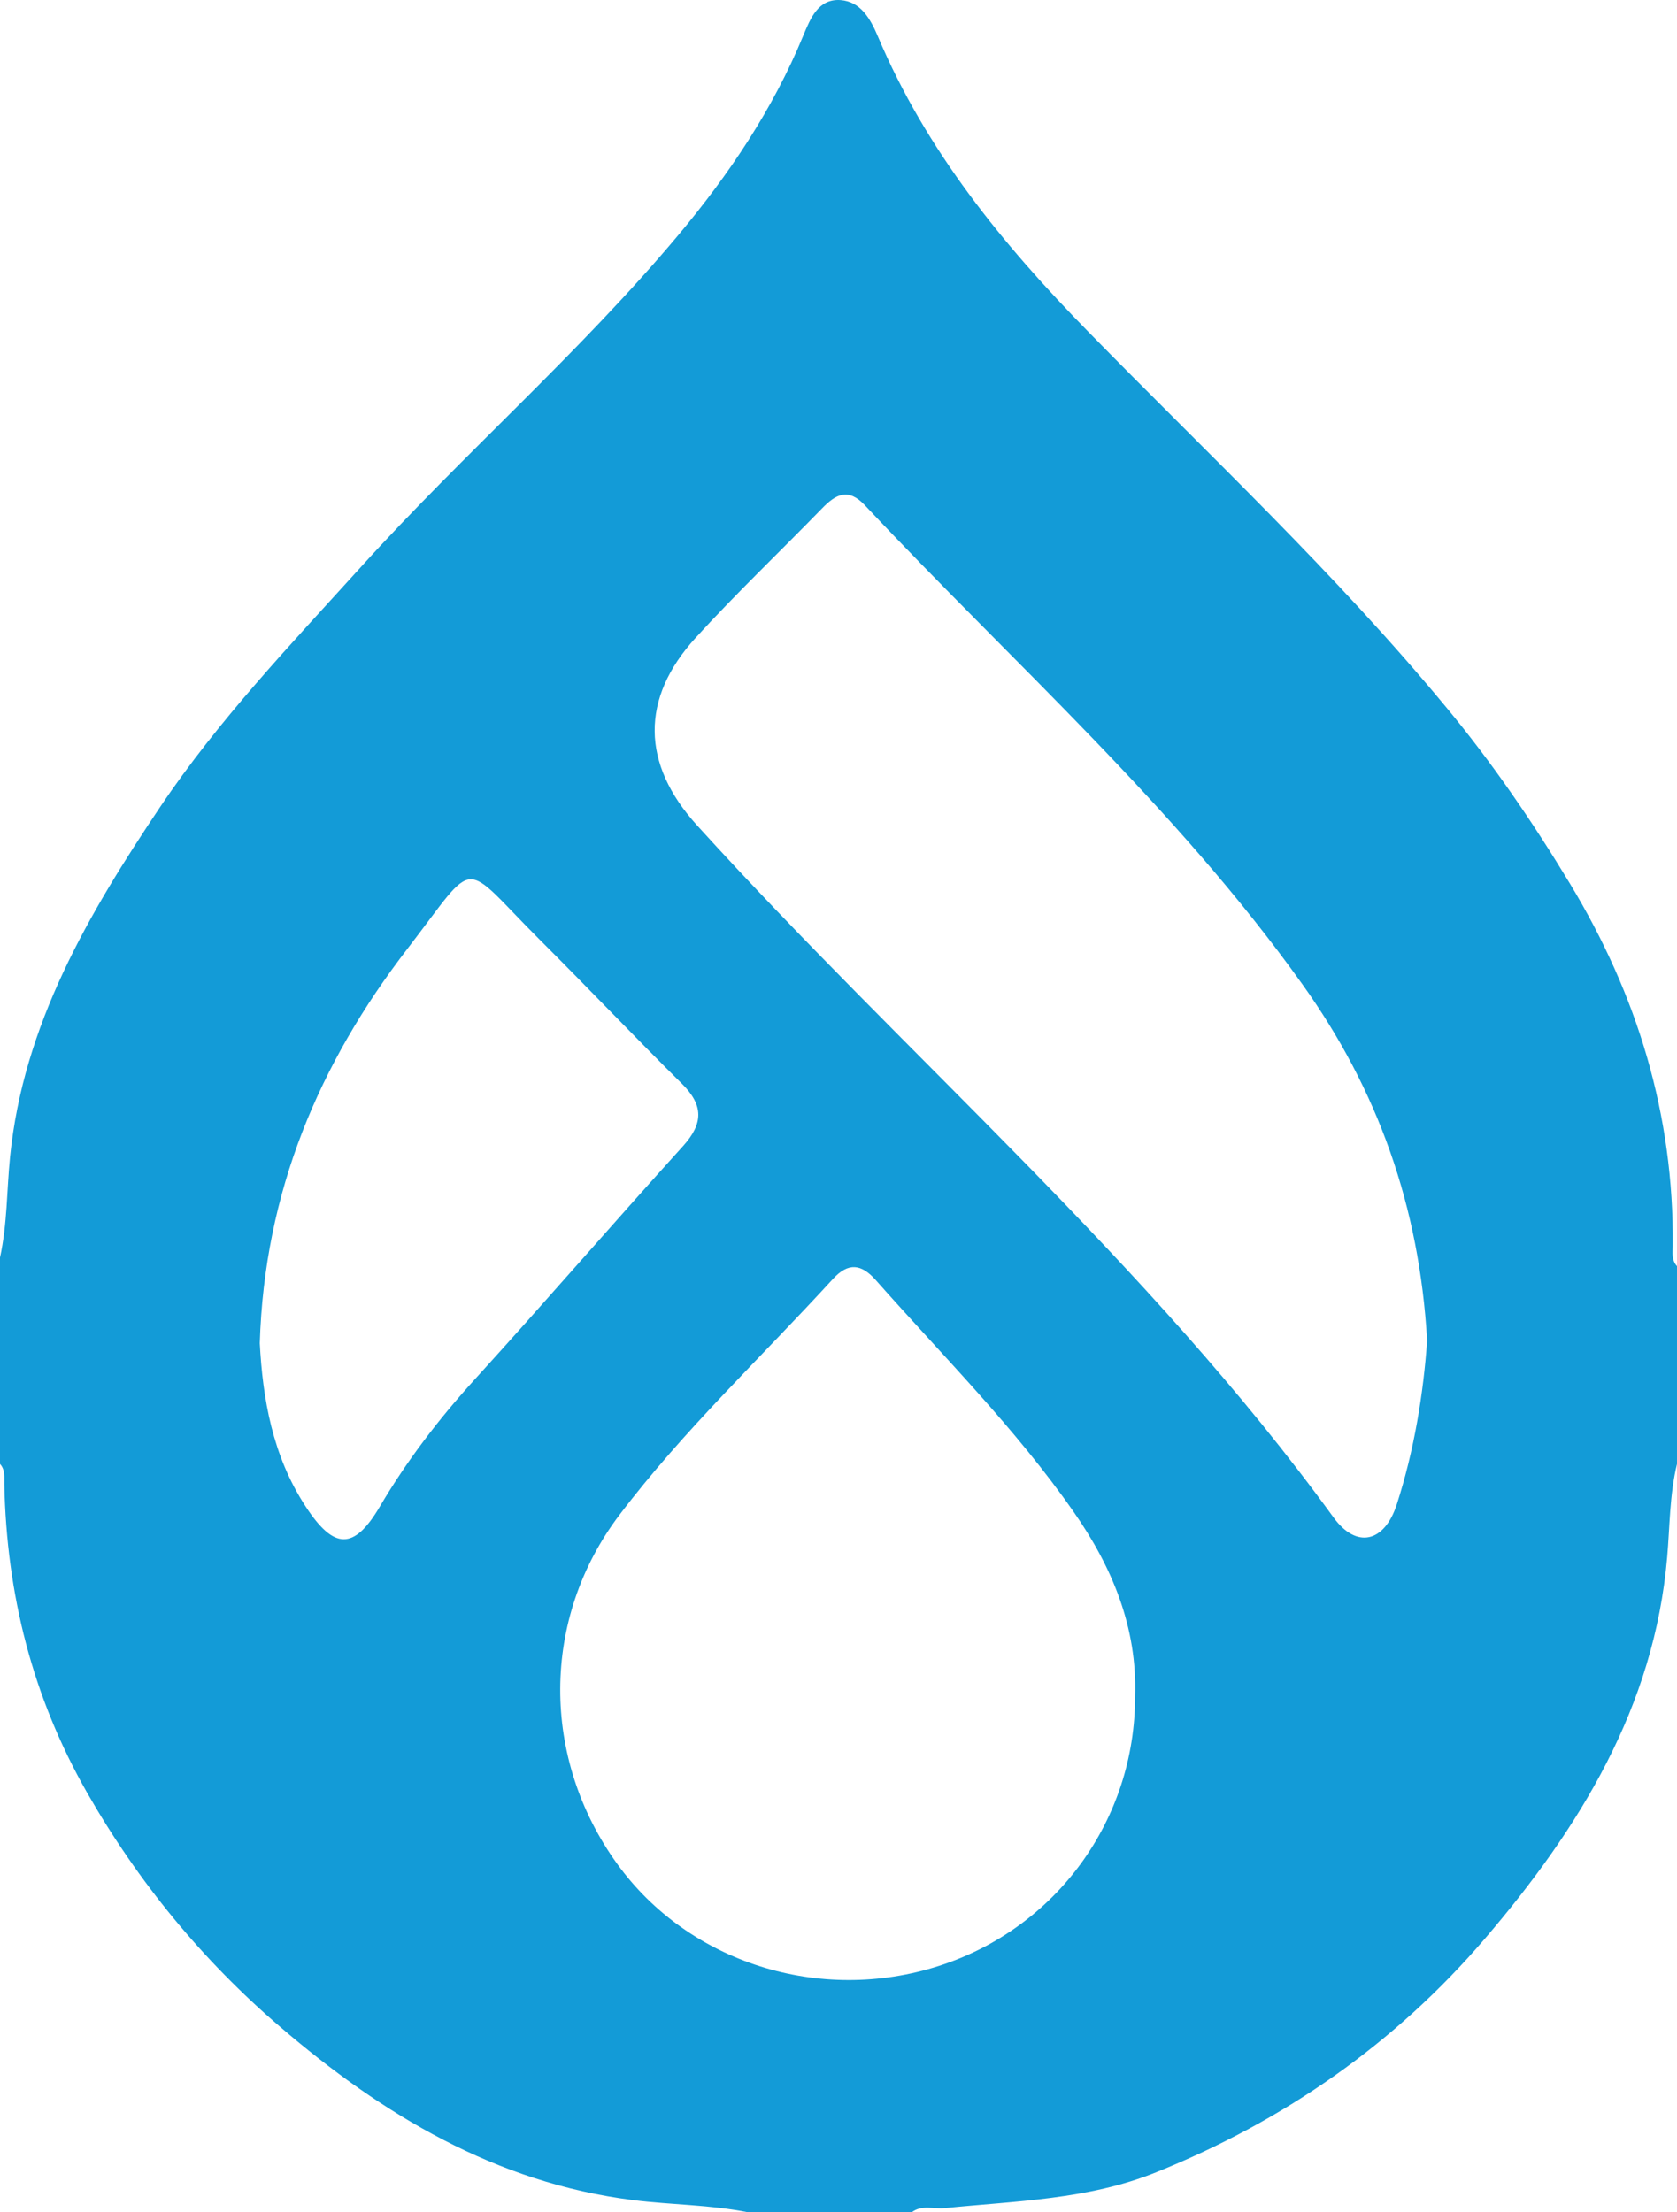 <?xml version="1.0" encoding="UTF-8"?>
<svg id="Layer_2" data-name="Layer 2" xmlns="http://www.w3.org/2000/svg" viewBox="0 0 194.83 256.98">
  <defs>
    <style>
      .cls-1 {
        fill: #139bd7;
        stroke-width: 0px;
      }
    </style>
  </defs>
  <g id="Layer_1-2" data-name="Layer 1">
    <path class="cls-1" d="M194.34,144.72c.14-15.21-4.11-29.14-11.96-42.1-4.32-7.14-9-13.99-14.31-20.4-12.84-15.54-27.55-29.3-41.62-43.67-9.93-10.13-18.87-21.06-24.46-34.32-.89-2.11-2.03-4.05-4.34-4.22-2.58-.18-3.49,2.11-4.33,4.13-3.52,8.55-8.61,16.11-14.51,23.16-11.44,13.66-24.92,25.36-36.87,38.55-8.16,9.01-16.57,17.81-23.33,27.88-8.31,12.39-15.9,25.27-17.44,40.64-.39,3.9-.32,7.84-1.17,11.7v23.98c.63.69.48,1.54.5,2.36.27,12.73,3.24,24.65,9.62,35.83,5.94,10.39,13.41,19.46,22.41,27.18,11.88,10.19,25.03,18.12,41.01,20.14,4.45.56,8.97.53,13.39,1.42h18.98c1.19-.91,2.56-.36,3.85-.49,8.26-.84,16.59-.96,24.53-4.15,14.95-6.01,27.8-14.99,38.22-27.15,10.97-12.81,19.68-26.88,21.18-44.32.31-3.61.28-7.26,1.14-10.82v-22.98c-.64-.68-.5-1.54-.49-2.35ZM44.11,175.03c-2.99,5.06-5.32,4.99-8.6-.04-3.88-5.92-4.99-12.58-5.33-18.97.54-17.58,6.88-32.49,17.19-45.86,8.28-10.75,5.99-10.32,15.4-.94,5.53,5.51,10.91,11.18,16.46,16.67,2.53,2.51,2.49,4.62.11,7.25-8.14,8.99-16.07,18.17-24.23,27.14-4.16,4.58-7.87,9.43-11,14.75ZM131.87,197.04c.02,14.34-9.13,26.92-22.77,31.31-13.86,4.47-29.11-.37-37.4-11.85-8.82-12.21-8.91-28.43.28-40.55,7.45-9.82,16.47-18.29,24.78-27.38,1.81-1.98,3.33-1.74,4.98.12,7.82,8.84,16.23,17.21,23,26.93,4.45,6.37,7.4,13.4,7.13,21.42ZM162.27,174.76c-1.43,4.42-4.68,5.16-7.33,1.52-21.55-29.68-49.5-53.45-73.97-80.42-6.47-7.14-6.58-14.73-.14-21.79,4.71-5.16,9.79-9.99,14.66-15,1.6-1.66,3.05-2.44,4.99-.38,17.2,18.3,36.1,35.02,50.81,55.62,8.78,12.28,13.61,25.82,14.51,41.41-.43,6.1-1.48,12.69-3.53,19.04Z"/>
  </g>
</svg>